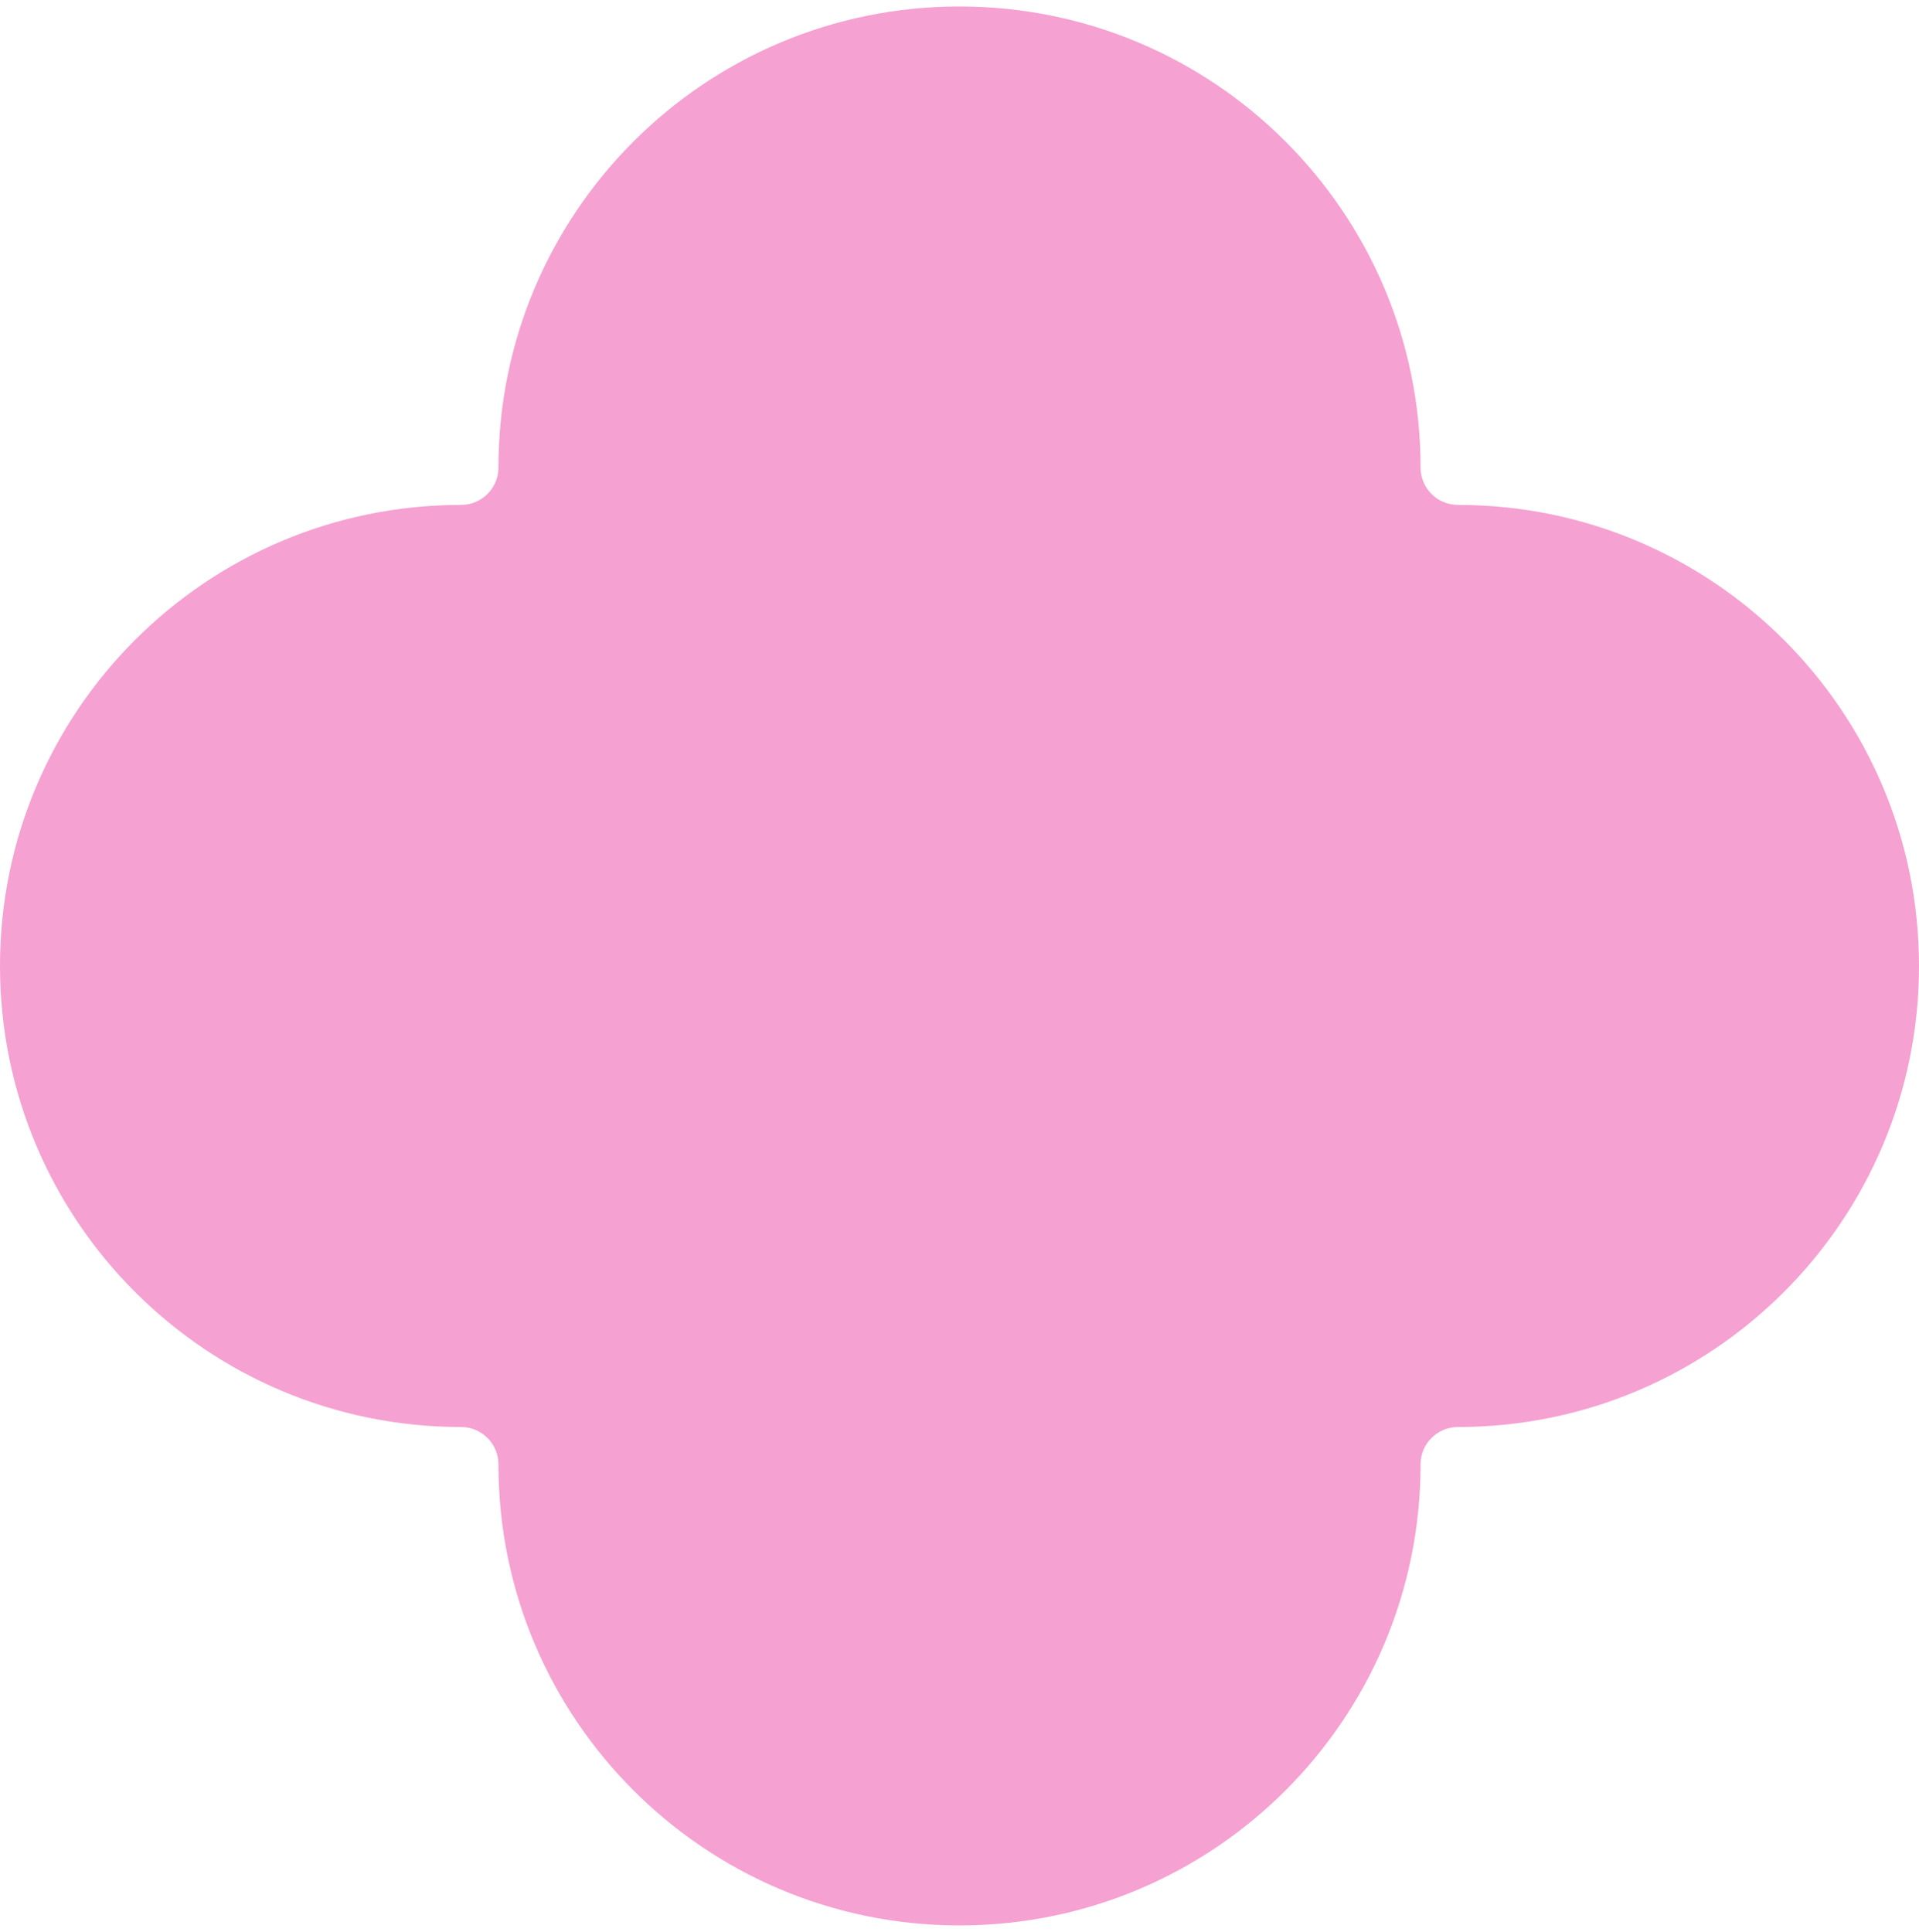 <?xml version="1.0" encoding="UTF-8"?> <svg xmlns="http://www.w3.org/2000/svg" width="148" height="149" viewBox="0 0 148 149" fill="none"> <path d="M74 0.5C54.361 0.5 38.442 16.42 38.442 36.058C38.442 37.651 37.151 38.942 35.558 38.942C15.92 38.942 0 54.861 0 74.5C0 94.138 15.92 110.059 35.558 110.059C37.151 110.059 38.442 111.349 38.442 112.941C38.442 132.58 54.361 148.5 74 148.5C93.638 148.5 109.559 132.58 109.559 112.941C109.559 111.349 110.849 110.059 112.441 110.059C132.08 110.059 148 94.138 148 74.5C148 54.861 132.08 38.942 112.441 38.942C110.849 38.942 109.559 37.651 109.559 36.058C109.559 16.42 93.638 0.5 74 0.5Z" fill="#F5A1D1"></path> </svg> 